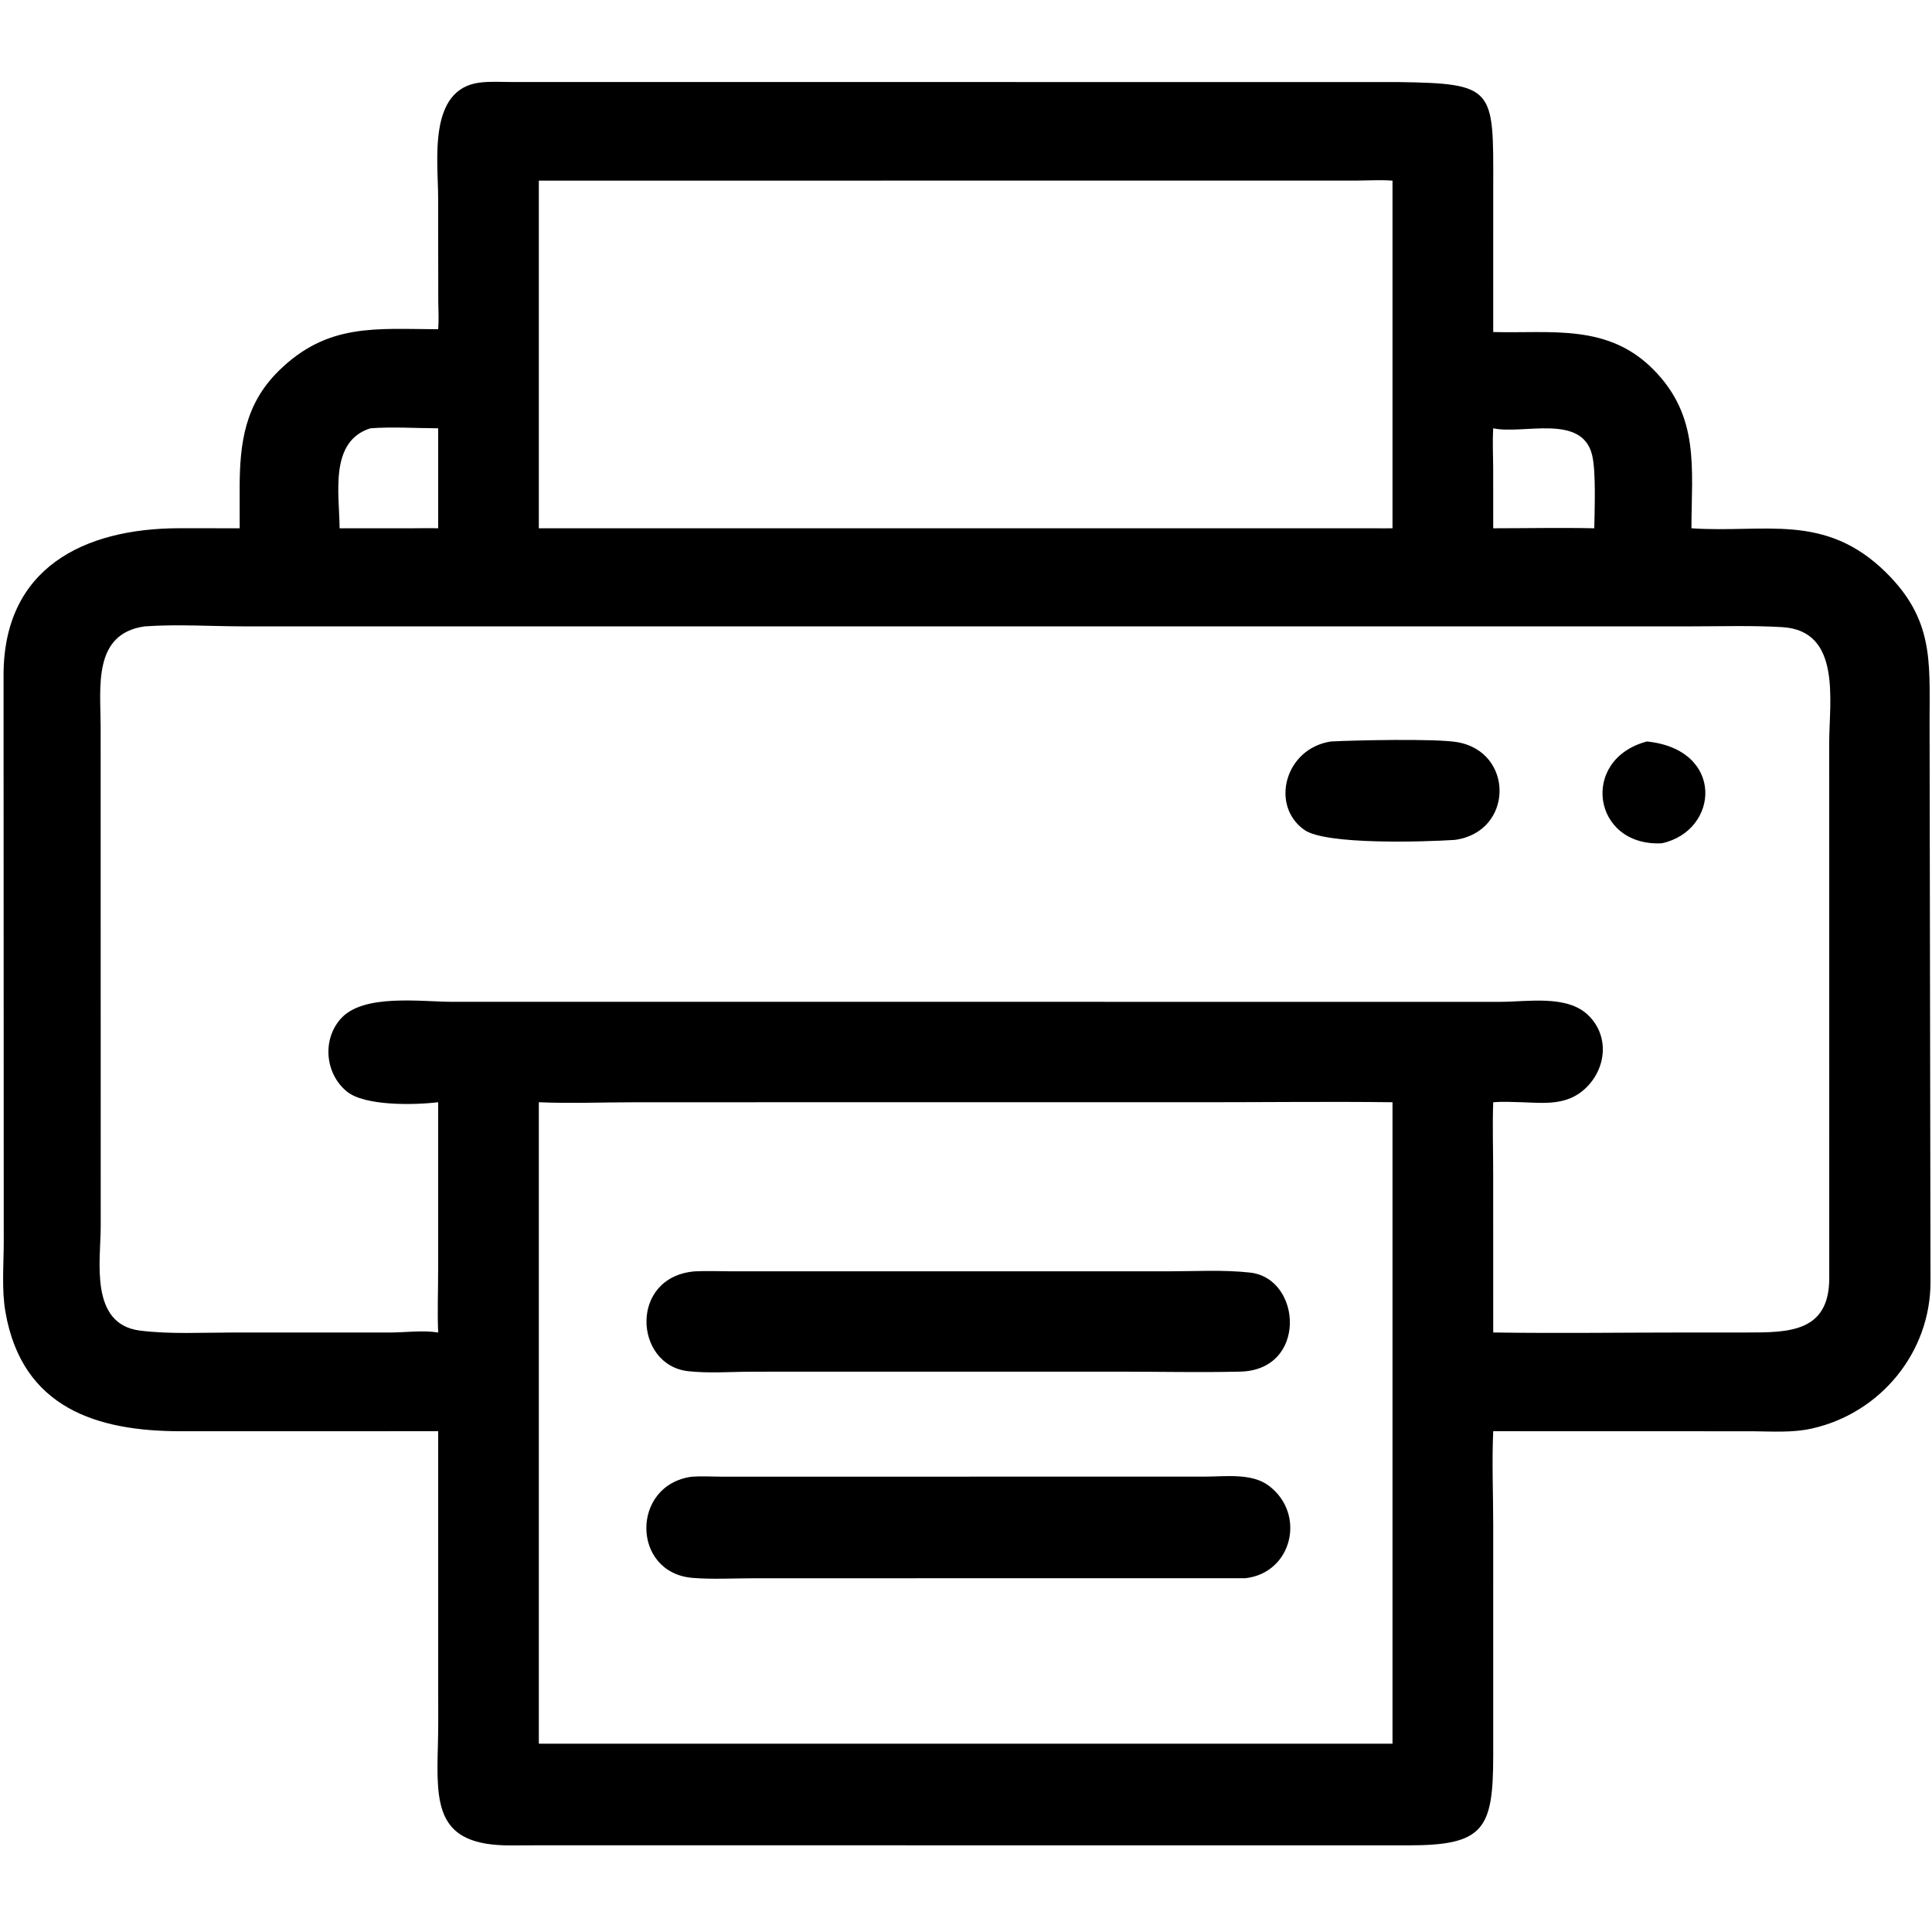 <?xml version="1.0" encoding="utf-8" ?>
<svg xmlns="http://www.w3.org/2000/svg" xmlns:xlink="http://www.w3.org/1999/xlink" width="1024" height="1024">
	<path transform="scale(2 2)" d="M370.54 21.749C396.19 22.116 395.766 23.422 395.722 49.288L395.719 87.99C411.187 88.41 426.094 85.691 438.215 97.978C450.506 110.437 448.28 124.13 448.25 139.999C467.605 141.337 483.591 135.7 499.84 151.744C512.303 164.049 511.395 175.106 511.358 190.554L511.604 339.6C511.664 358.42 498.291 374.568 480.068 378.597C475.026 379.712 469.706 379.352 464.58 379.3L395.719 379.281C395.346 387.428 395.714 395.775 395.716 403.941L395.719 465.339C395.697 484.703 393.261 489.048 373.33 489.035L142.796 489.023L135.272 489.054C115.594 489.092 115.584 478.593 116.053 462.296C116.178 457.957 116.13 453.612 116.129 449.272L116.123 379.281L47.882 379.291C25.898 379.294 5.857 373.275 1.431 347.63C0.418 341.766 0.984 335.146 0.993 329.187L0.942 178.87C0.967 150.591 22.088 140.033 47.486 139.987L63.517 139.999L63.51 129.268C63.524 117.395 64.924 107.103 73.84 98.308C86.801 85.524 99.706 87.206 116.123 87.25C116.329 84.764 116.171 82.237 116.147 79.744L116.109 52.289C116.106 42.657 113.32 23.591 127.173 21.881C129.957 21.538 132.926 21.734 135.736 21.735L370.54 21.749ZM38.306 166C24.511 167.973 26.666 182.237 26.674 192.495L26.691 325.126C26.67 334.094 23.637 350.942 37.143 352.628C45.085 353.62 53.723 353.126 61.714 353.129L103.306 353.132C107.535 353.124 111.938 352.48 116.123 353.121C115.868 347.465 116.136 341.78 116.112 336.117L116.123 292.103C109.73 292.871 96.656 293.137 91.917 289.26C86.16 284.55 85.333 275.557 90.295 269.982C96.286 263.252 111.521 265.493 120.002 265.494L397.714 265.497C404.789 265.49 415.18 263.6 420.812 268.962C426.63 274.501 425.732 283.27 420.04 288.542C415.232 292.995 409.321 292.329 403.313 292.103C400.788 292.04 398.238 291.895 395.719 292.103C395.484 298.335 395.716 304.646 395.707 310.888L395.719 353.121C412.935 353.374 430.194 353.127 447.414 353.126L462.971 353.124C473.853 353.12 484.683 353.13 484.772 338.892L484.76 196.706C484.773 185.852 488.085 167.139 472.344 166.202C464.307 165.723 456.124 165.995 448.071 165.994L64.734 165.995C55.984 165.991 47.03 165.375 38.306 166ZM220.123 292.103L168.287 292.111C159.838 292.112 151.223 292.471 142.796 292.103L142.796 462.097L291.875 462.097L369.027 462.097L369.027 292.103C352.503 291.905 335.956 292.104 319.43 292.105L220.123 292.103ZM149.374 47.869L142.796 47.869L142.796 139.999L363.929 139.999C365.628 140.012 367.327 140.024 369.027 139.999L369.027 47.869C365.965 47.644 362.884 47.819 359.817 47.851L149.374 47.869ZM395.719 113.502C395.504 116.93 395.682 120.39 395.708 123.824L395.719 139.999C404.635 139.997 413.591 139.808 422.503 139.999C422.572 135.099 423.003 124.92 421.91 120.525C419.169 109.509 403.527 115.232 395.719 113.502ZM98.165 113.502C87.151 116.973 89.96 131.013 89.999 139.999L108.812 139.999C111.243 139.998 113.694 139.939 116.123 139.999L116.123 113.502C110.229 113.489 104.028 113.059 98.165 113.502Z"/>
	<path transform="scale(2 2)" d="M184.145 336.92C187.417 336.755 190.72 336.911 193.998 336.915L309.429 336.916C316.621 336.917 324.181 336.45 331.322 337.253C345.072 338.801 346.546 363.297 328.437 363.499C317.934 363.747 307.36 363.504 296.849 363.502L199.455 363.514C193.913 363.518 187.784 363.992 182.334 363.374C168.029 361.752 166.67 338.371 184.145 336.92Z"/>
	<path transform="scale(2 2)" d="M183.347 391.339C185.909 391.149 188.548 391.324 191.12 391.332L319.483 391.318C324.779 391.294 331.739 390.344 336.232 393.719C346.219 401.223 342.432 416.848 330.062 418.239L199.865 418.254C194.502 418.254 188.89 418.589 183.55 418.156C167.322 416.837 167.147 393.51 183.347 391.339Z"/>
	<path transform="scale(2 2)" d="M436.444 196.499C457.198 198.616 455.636 220.156 440.421 223.475C422.024 224.451 418.539 201.246 436.444 196.499Z"/>
	<path transform="scale(2 2)" d="M352.727 196.499C359.152 196.164 380.172 195.708 386.018 196.651C401.34 199.123 401.198 220.454 385.552 222.58C377.63 223.1 351.423 223.953 345.702 219.954C336.496 213.519 340.518 198.313 352.727 196.499Z"/>
</svg>
